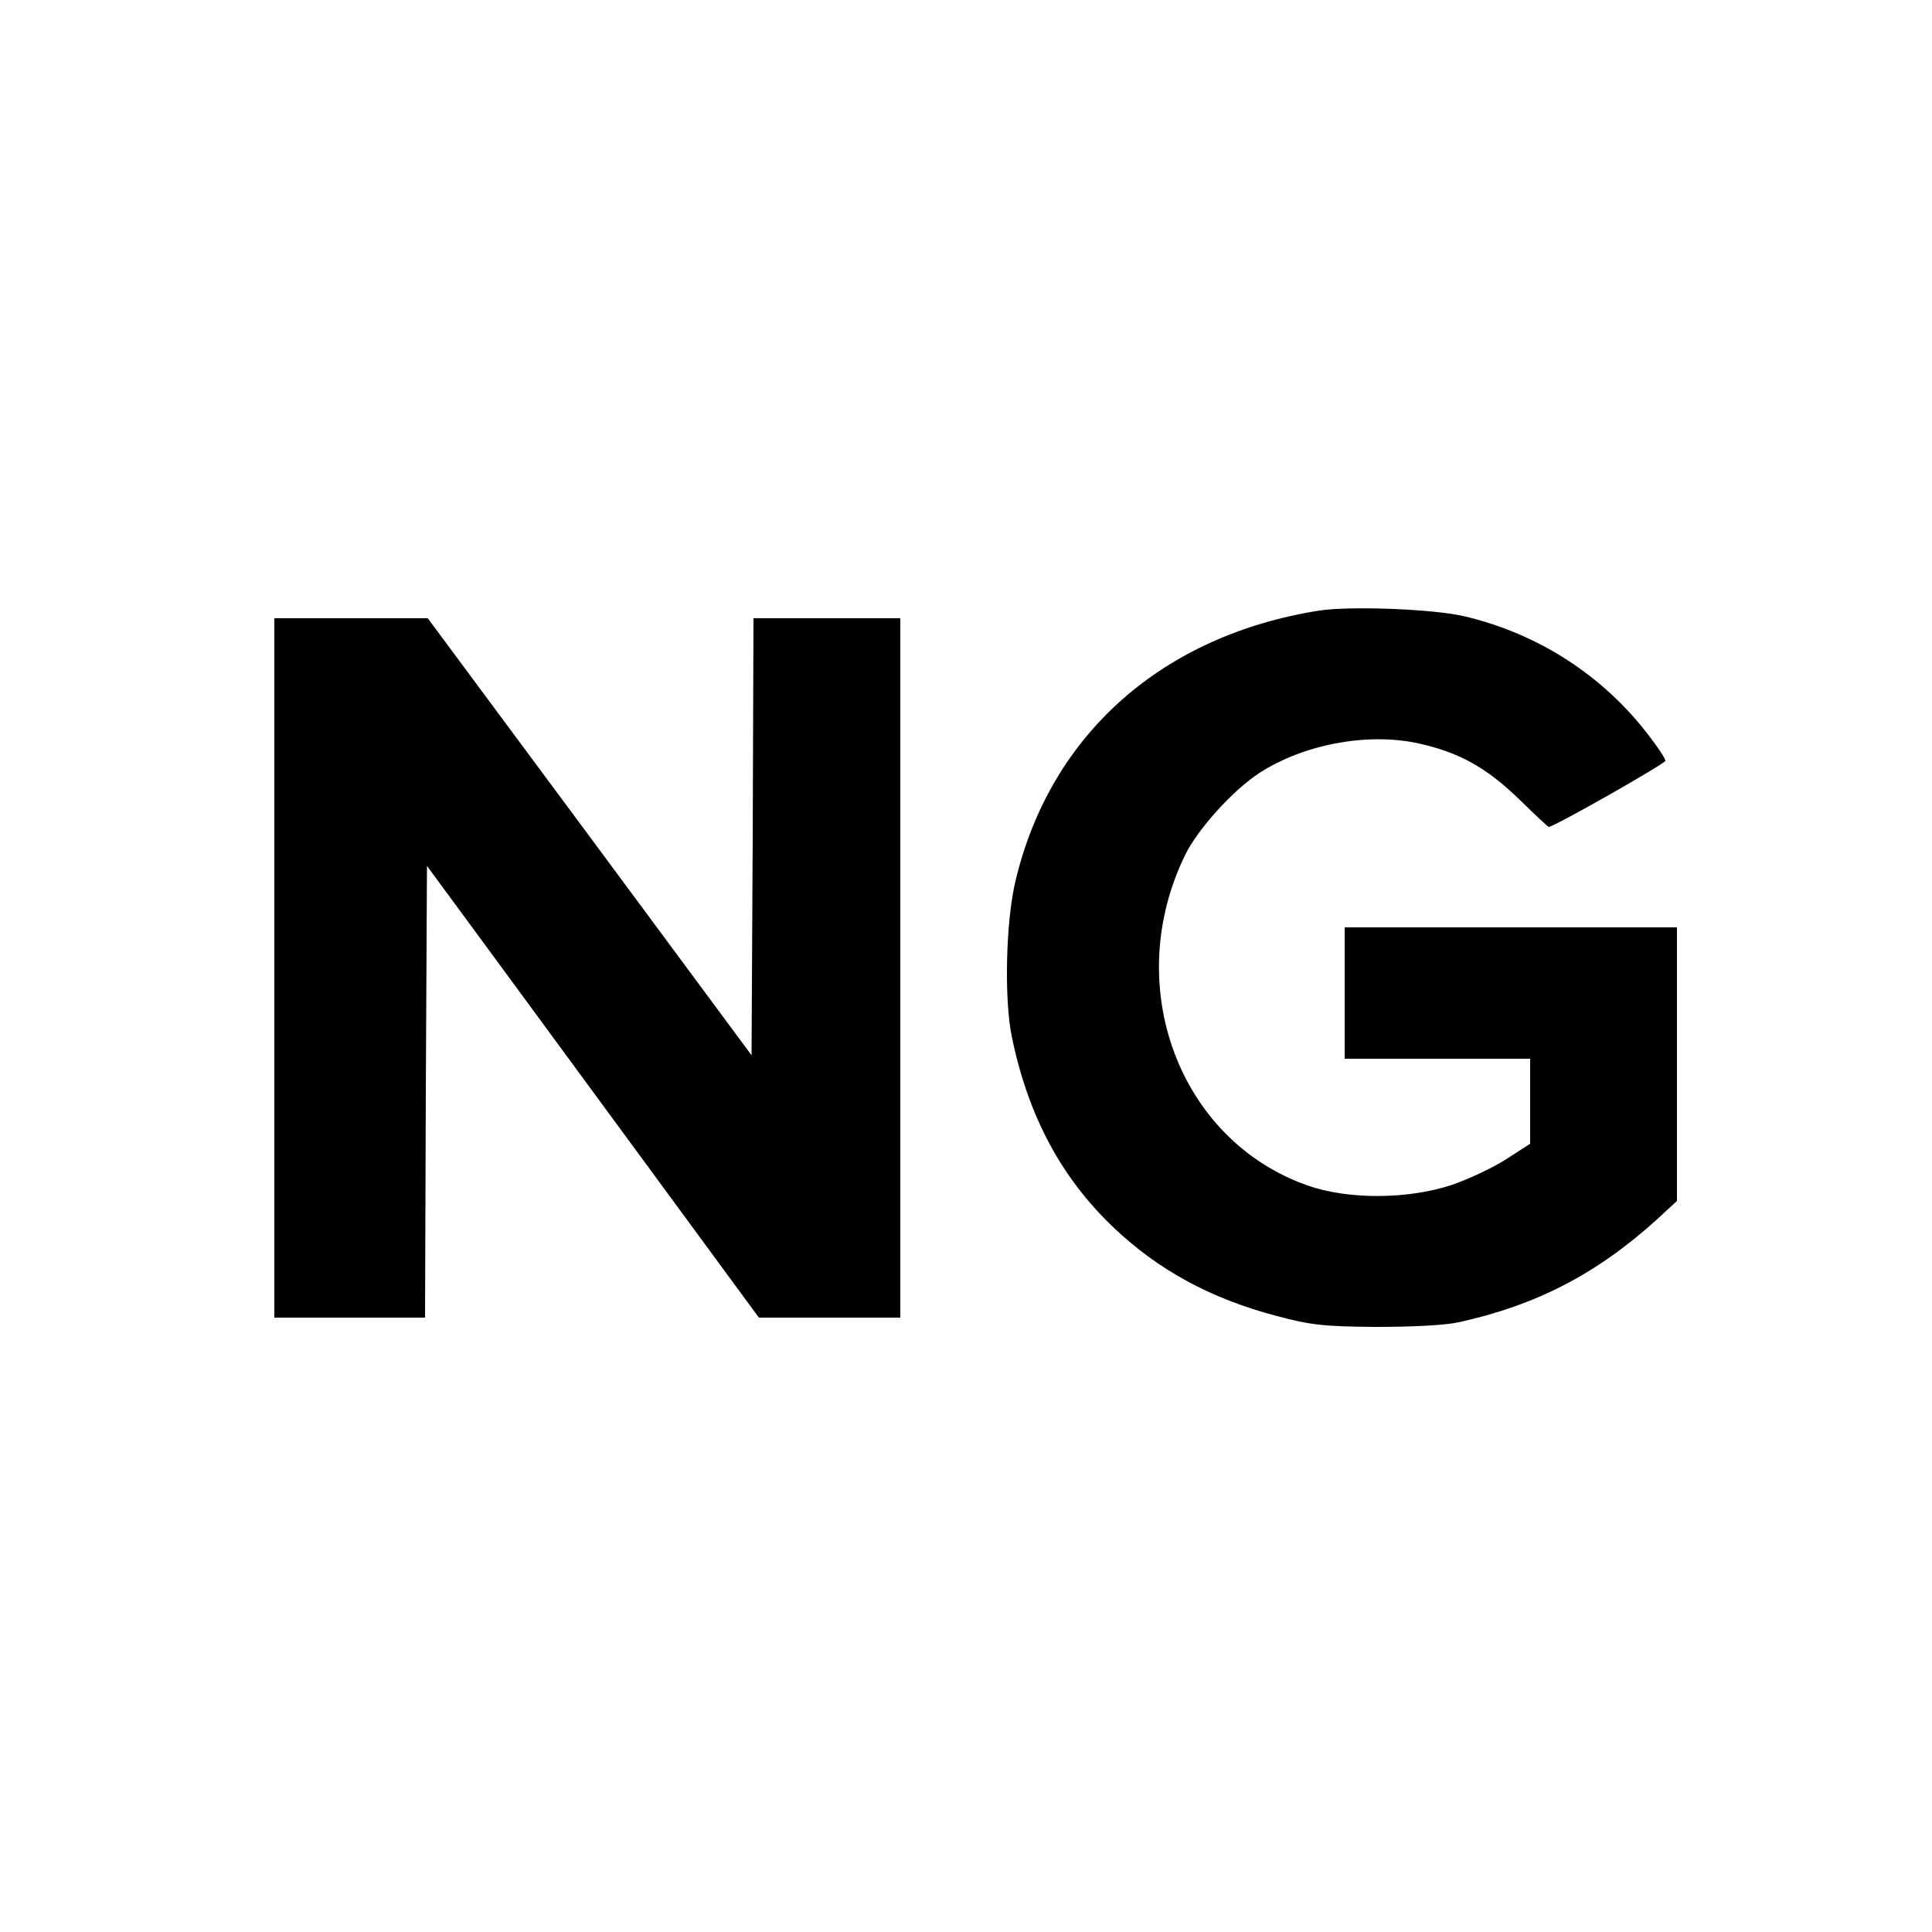 <?xml version="1.0" standalone="no"?>
<!DOCTYPE svg PUBLIC "-//W3C//DTD SVG 20010904//EN"
 "http://www.w3.org/TR/2001/REC-SVG-20010904/DTD/svg10.dtd">
<svg version="1.0" xmlns="http://www.w3.org/2000/svg"
 width="500pt" height="500pt" viewBox="0 0 500 500"
 preserveAspectRatio="xMidYMid meet">
<g transform="translate(0,500) scale(0.1,-0.1)"
fill="#000000" stroke="none">
<path d="M3415 3420 c-406 -64 -695 -319 -786 -696 -26 -104 -31 -311 -10
-409 42 -203 127 -362 262 -491 118 -112 253 -185 424 -230 86 -23 121 -27
255 -28 94 0 179 4 215 12 200 44 356 124 513 266 l52 48 0 354 0 354 -430 0
-430 0 0 -170 0 -170 240 0 240 0 0 -110 0 -110 -62 -40 c-34 -22 -98 -52
-142 -67 -113 -37 -267 -38 -372 -1 -333 117 -482 517 -317 855 33 68 125 169
193 213 115 74 277 104 407 77 107 -23 178 -62 263 -144 41 -40 76 -73 78 -73
14 0 302 164 302 171 0 6 -20 36 -44 67 -118 154 -285 262 -476 307 -80 19
-293 27 -375 15z"/>
<path d="M710 2495 l0 -905 195 0 195 0 2 585 3 584 156 -212 c85 -116 279
-380 429 -584 l274 -373 183 0 183 0 0 905 0 905 -190 0 -190 0 -2 -565 -3
-566 -419 566 -419 565 -198 0 -199 0 0 -905z"/>
</g>
</svg>

